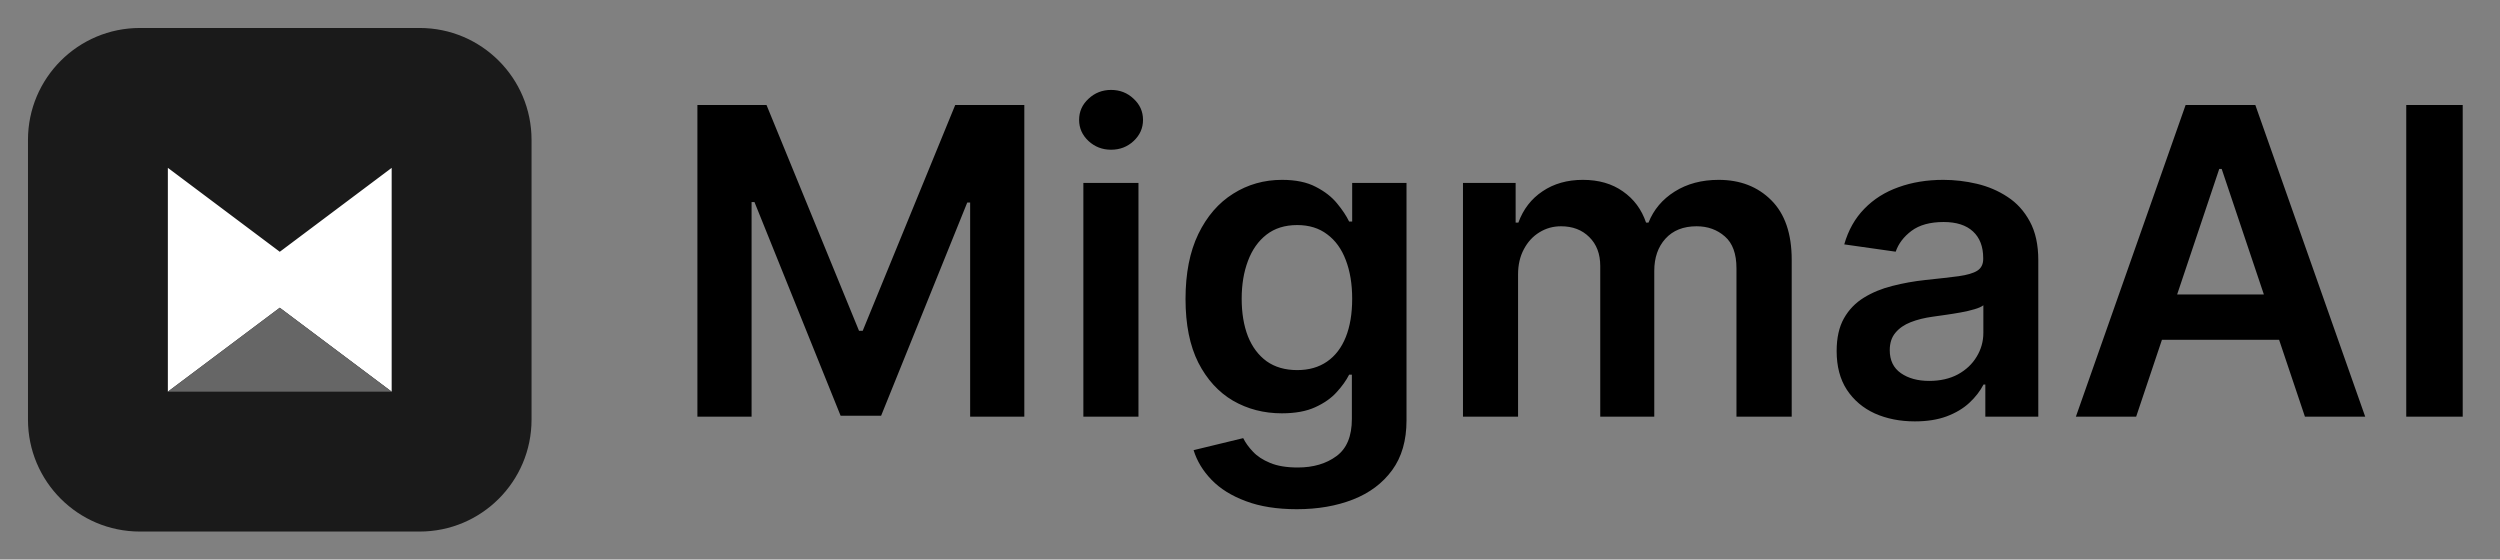 <svg width="210" height="47" viewBox="0 0 210 47" fill="none" xmlns="http://www.w3.org/2000/svg">
<rect x="0" y="0" width="210" height="47" fill="#808080" stroke="none"/>
<path d="M58.582 8.818H64.386L72.159 27.79H72.466L80.239 8.818H86.043V35H81.492V17.013H81.249L74.013 34.923H70.612L63.376 16.974H63.133V35H58.582V8.818ZM91.003 35V15.364H95.631V35H91.003ZM93.329 12.577C92.597 12.577 91.966 12.334 91.438 11.848C90.909 11.354 90.645 10.761 90.645 10.071C90.645 9.372 90.909 8.78 91.438 8.294C91.966 7.8 92.597 7.553 93.329 7.553C94.071 7.553 94.702 7.8 95.222 8.294C95.75 8.78 96.014 9.372 96.014 10.071C96.014 10.761 95.75 11.354 95.222 11.848C94.702 12.334 94.071 12.577 93.329 12.577ZM108.929 42.773C107.267 42.773 105.84 42.547 104.647 42.095C103.453 41.652 102.495 41.055 101.77 40.305C101.046 39.555 100.543 38.724 100.262 37.812L104.429 36.803C104.617 37.186 104.89 37.565 105.248 37.94C105.605 38.324 106.087 38.639 106.692 38.886C107.306 39.142 108.077 39.27 109.006 39.27C110.319 39.27 111.405 38.95 112.266 38.311C113.127 37.68 113.557 36.641 113.557 35.192V31.472H113.327C113.088 31.949 112.739 32.439 112.279 32.942C111.827 33.445 111.226 33.867 110.476 34.207C109.735 34.548 108.801 34.719 107.676 34.719C106.168 34.719 104.8 34.365 103.573 33.658C102.354 32.942 101.382 31.876 100.658 30.462C99.942 29.038 99.584 27.257 99.584 25.118C99.584 22.962 99.942 21.142 100.658 19.659C101.382 18.168 102.358 17.038 103.586 16.271C104.813 15.496 106.181 15.108 107.689 15.108C108.84 15.108 109.786 15.304 110.527 15.696C111.277 16.079 111.874 16.544 112.317 17.09C112.76 17.626 113.097 18.134 113.327 18.611H113.583V15.364H118.147V35.32C118.147 36.999 117.746 38.388 116.945 39.487C116.144 40.587 115.049 41.409 113.659 41.955C112.27 42.5 110.694 42.773 108.929 42.773ZM108.968 31.088C109.948 31.088 110.783 30.849 111.473 30.372C112.164 29.895 112.688 29.209 113.046 28.314C113.404 27.419 113.583 26.345 113.583 25.092C113.583 23.857 113.404 22.774 113.046 21.845C112.696 20.916 112.176 20.196 111.486 19.685C110.804 19.165 109.965 18.905 108.968 18.905C107.936 18.905 107.076 19.173 106.385 19.71C105.695 20.247 105.175 20.984 104.826 21.922C104.476 22.851 104.301 23.908 104.301 25.092C104.301 26.294 104.476 27.347 104.826 28.25C105.184 29.145 105.708 29.844 106.398 30.347C107.097 30.841 107.953 31.088 108.968 31.088ZM122.89 35V15.364H127.313V18.7H127.543C127.952 17.575 128.63 16.697 129.576 16.067C130.522 15.428 131.651 15.108 132.963 15.108C134.293 15.108 135.414 15.432 136.326 16.079C137.246 16.719 137.894 17.592 138.269 18.7H138.473C138.908 17.609 139.641 16.74 140.672 16.092C141.712 15.436 142.944 15.108 144.367 15.108C146.174 15.108 147.648 15.679 148.79 16.821C149.932 17.963 150.503 19.629 150.503 21.82V35H145.863V22.535C145.863 21.317 145.539 20.426 144.891 19.864C144.243 19.293 143.451 19.007 142.513 19.007C141.397 19.007 140.523 19.357 139.892 20.055C139.27 20.746 138.959 21.645 138.959 22.753V35H134.421V22.344C134.421 21.329 134.114 20.52 133.5 19.915C132.895 19.31 132.103 19.007 131.123 19.007C130.458 19.007 129.853 19.178 129.307 19.518C128.762 19.851 128.327 20.324 128.003 20.938C127.679 21.543 127.517 22.25 127.517 23.06V35H122.89ZM160.849 35.396C159.604 35.396 158.484 35.175 157.487 34.731C156.498 34.28 155.714 33.615 155.134 32.737C154.563 31.859 154.278 30.777 154.278 29.49C154.278 28.382 154.482 27.466 154.891 26.741C155.3 26.017 155.859 25.438 156.566 25.003C157.273 24.568 158.07 24.24 158.957 24.018C159.852 23.788 160.776 23.622 161.731 23.52C162.881 23.401 163.815 23.294 164.531 23.2C165.246 23.098 165.766 22.945 166.09 22.74C166.423 22.527 166.589 22.199 166.589 21.756V21.679C166.589 20.716 166.303 19.97 165.732 19.442C165.161 18.913 164.339 18.649 163.265 18.649C162.131 18.649 161.232 18.896 160.567 19.391C159.911 19.885 159.468 20.469 159.238 21.142L154.917 20.528C155.258 19.335 155.82 18.338 156.604 17.537C157.388 16.727 158.347 16.122 159.481 15.722C160.614 15.312 161.867 15.108 163.239 15.108C164.185 15.108 165.127 15.219 166.065 15.44C167.002 15.662 167.859 16.028 168.634 16.54C169.41 17.043 170.032 17.729 170.501 18.598C170.978 19.467 171.217 20.554 171.217 21.858V35H166.768V32.303H166.614C166.333 32.848 165.937 33.359 165.425 33.837C164.923 34.305 164.288 34.685 163.521 34.974C162.762 35.256 161.871 35.396 160.849 35.396ZM162.05 31.996C162.979 31.996 163.785 31.812 164.467 31.446C165.148 31.071 165.673 30.577 166.039 29.963C166.414 29.349 166.602 28.68 166.602 27.956V25.642C166.457 25.761 166.21 25.872 165.86 25.974C165.519 26.077 165.136 26.166 164.71 26.243C164.283 26.32 163.862 26.388 163.444 26.447C163.026 26.507 162.664 26.558 162.357 26.601C161.667 26.695 161.049 26.848 160.504 27.061C159.958 27.274 159.528 27.572 159.212 27.956C158.897 28.331 158.739 28.817 158.739 29.413C158.739 30.266 159.05 30.909 159.673 31.344C160.295 31.778 161.087 31.996 162.05 31.996ZM179.437 35H174.374L183.592 8.818H189.447L198.677 35H193.614L186.621 14.188H186.417L179.437 35ZM179.603 24.734H193.41V28.544H179.603V24.734ZM206.868 8.818V35H202.125V8.818H206.868Z" fill="black"></path>
<path d="M35.25 2.35H11.75C6.559 2.35 2.35 6.559 2.35 11.75V35.25C2.35 40.441 6.559 44.65 11.75 44.65H35.25C40.441 44.65 44.65 40.441 44.65 35.25V11.75C44.65 6.559 40.441 2.35 35.25 2.35Z" fill="#1A1A1A"></path>
<path d="M14.1 14.1L23.5 21.15L32.9 14.1V32.9L23.5 25.85L14.1 32.9V14.1Z" fill="white"></path>
<path d="M14.1 32.9L23.5 25.85L32.9 32.9H14.1Z" fill="#666666"></path>
</svg>

